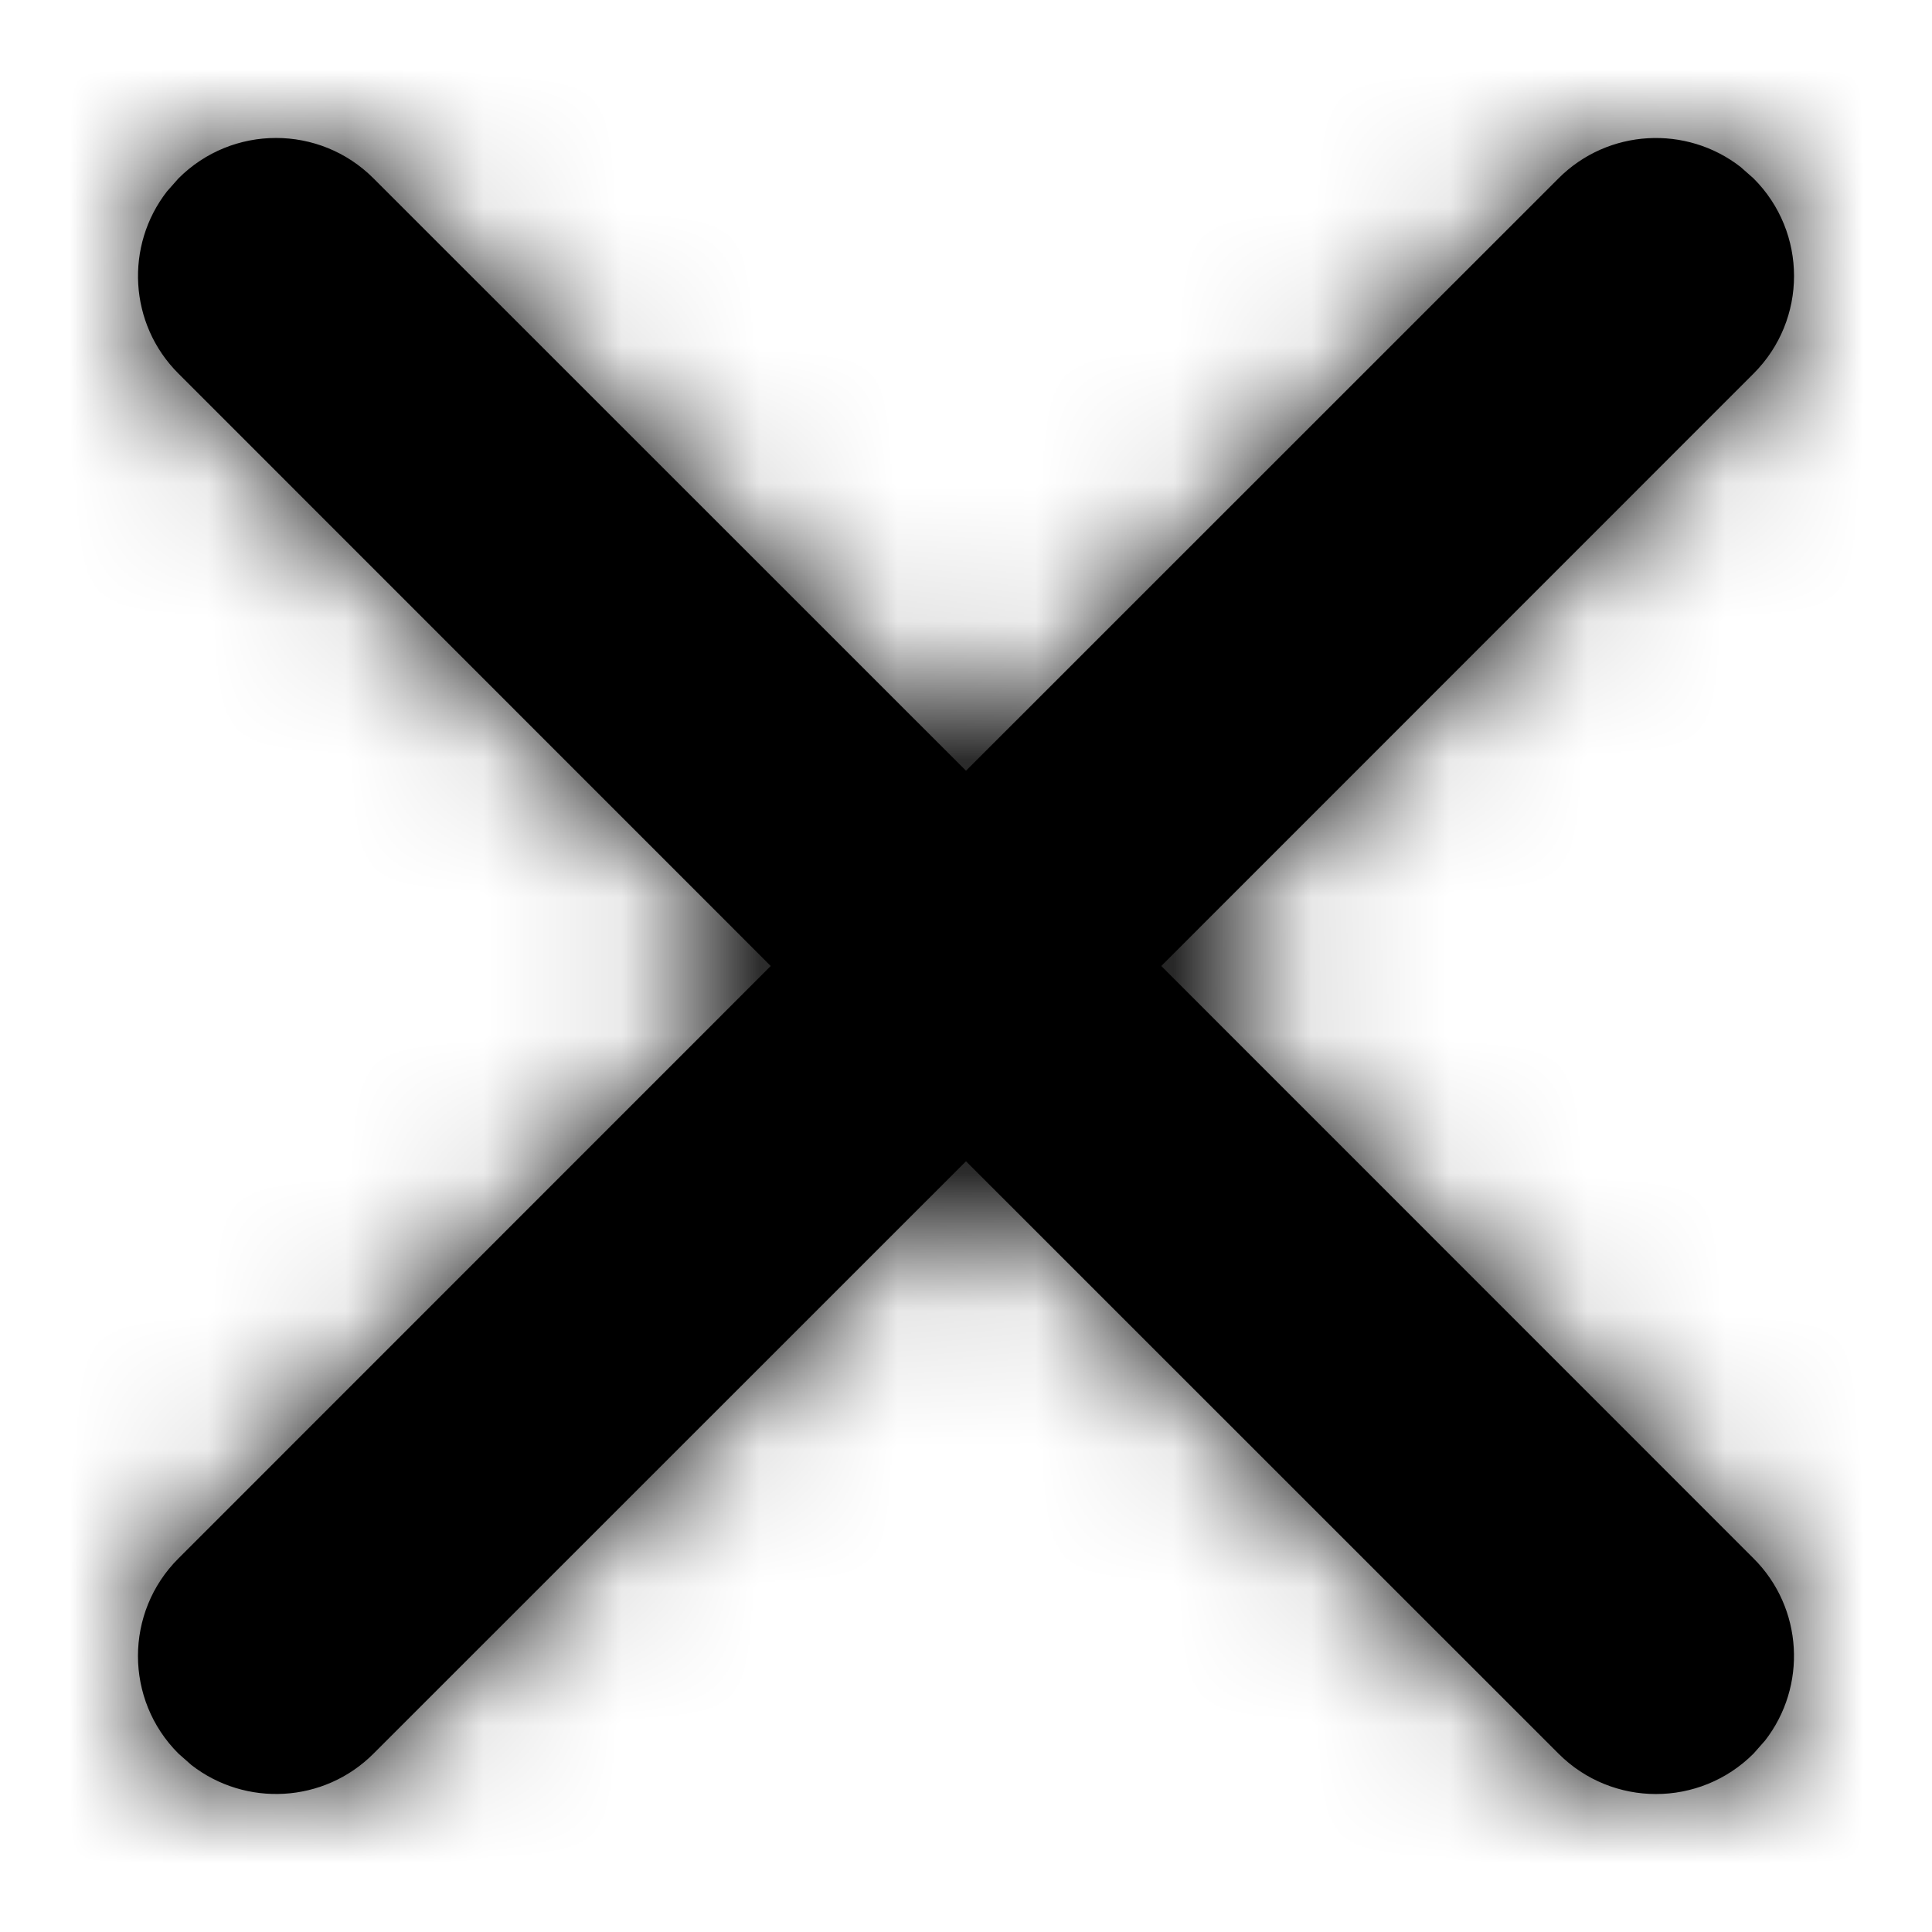 <?xml version="1.0" encoding="UTF-8"?>
<svg width="14px" height="14px" viewBox="0 0 14 14" version="1.1" xmlns="http://www.w3.org/2000/svg" xmlns:xlink="http://www.w3.org/1999/xlink">
    <title>Global / Icon / 14x14 / Close</title>
    <defs>
        <path d="M1.293,1.293 C1.683,0.902 2.317,0.902 2.707,1.293 L2.707,1.293 L7,5.585 L11.293,1.293 C11.653,0.932 12.221,0.905 12.613,1.21 L12.707,1.293 C13.098,1.683 13.098,2.317 12.707,2.707 L12.707,2.707 L8.415,7 L12.707,11.293 C13.068,11.653 13.095,12.221 12.79,12.613 L12.707,12.707 C12.317,13.098 11.683,13.098 11.293,12.707 L11.293,12.707 L7,8.415 L2.707,12.707 C2.347,13.068 1.779,13.095 1.387,12.79 L1.293,12.707 C0.902,12.317 0.902,11.683 1.293,11.293 L1.293,11.293 L5.585,7 L1.293,2.707 C0.932,2.347 0.905,1.779 1.21,1.387 Z" id="path-1"></path>
    </defs>
    <g id="navigation" stroke="none" stroke-width="1" fill="none" fill-rule="evenodd">
        <g id="点击购买备份-B备份" transform="translate(-326, -247)">
            <g id="弹窗" transform="translate(0, 230)">
                <g id="编组" transform="translate(326, 17)">
                    <mask id="mask-2" fill="white">
                        <use xlink:href="#path-1"></use>
                    </mask>
                    <use id="Mask" fill="#000000" fill-rule="nonzero" xlink:href="#path-1"></use>
                    <g mask="url(#mask-2)" id="🎨-COLOR">
                        <g transform="translate(0, -0)">
                            <g transform="translate(0, -0)">
                                <rect id="Rectangle-Copy" fill="#000000" x="0" y="0" width="14" height="14"></rect>
                            </g>
                        </g>
                    </g>
                </g>
            </g>
        </g>
    </g>
</svg>
